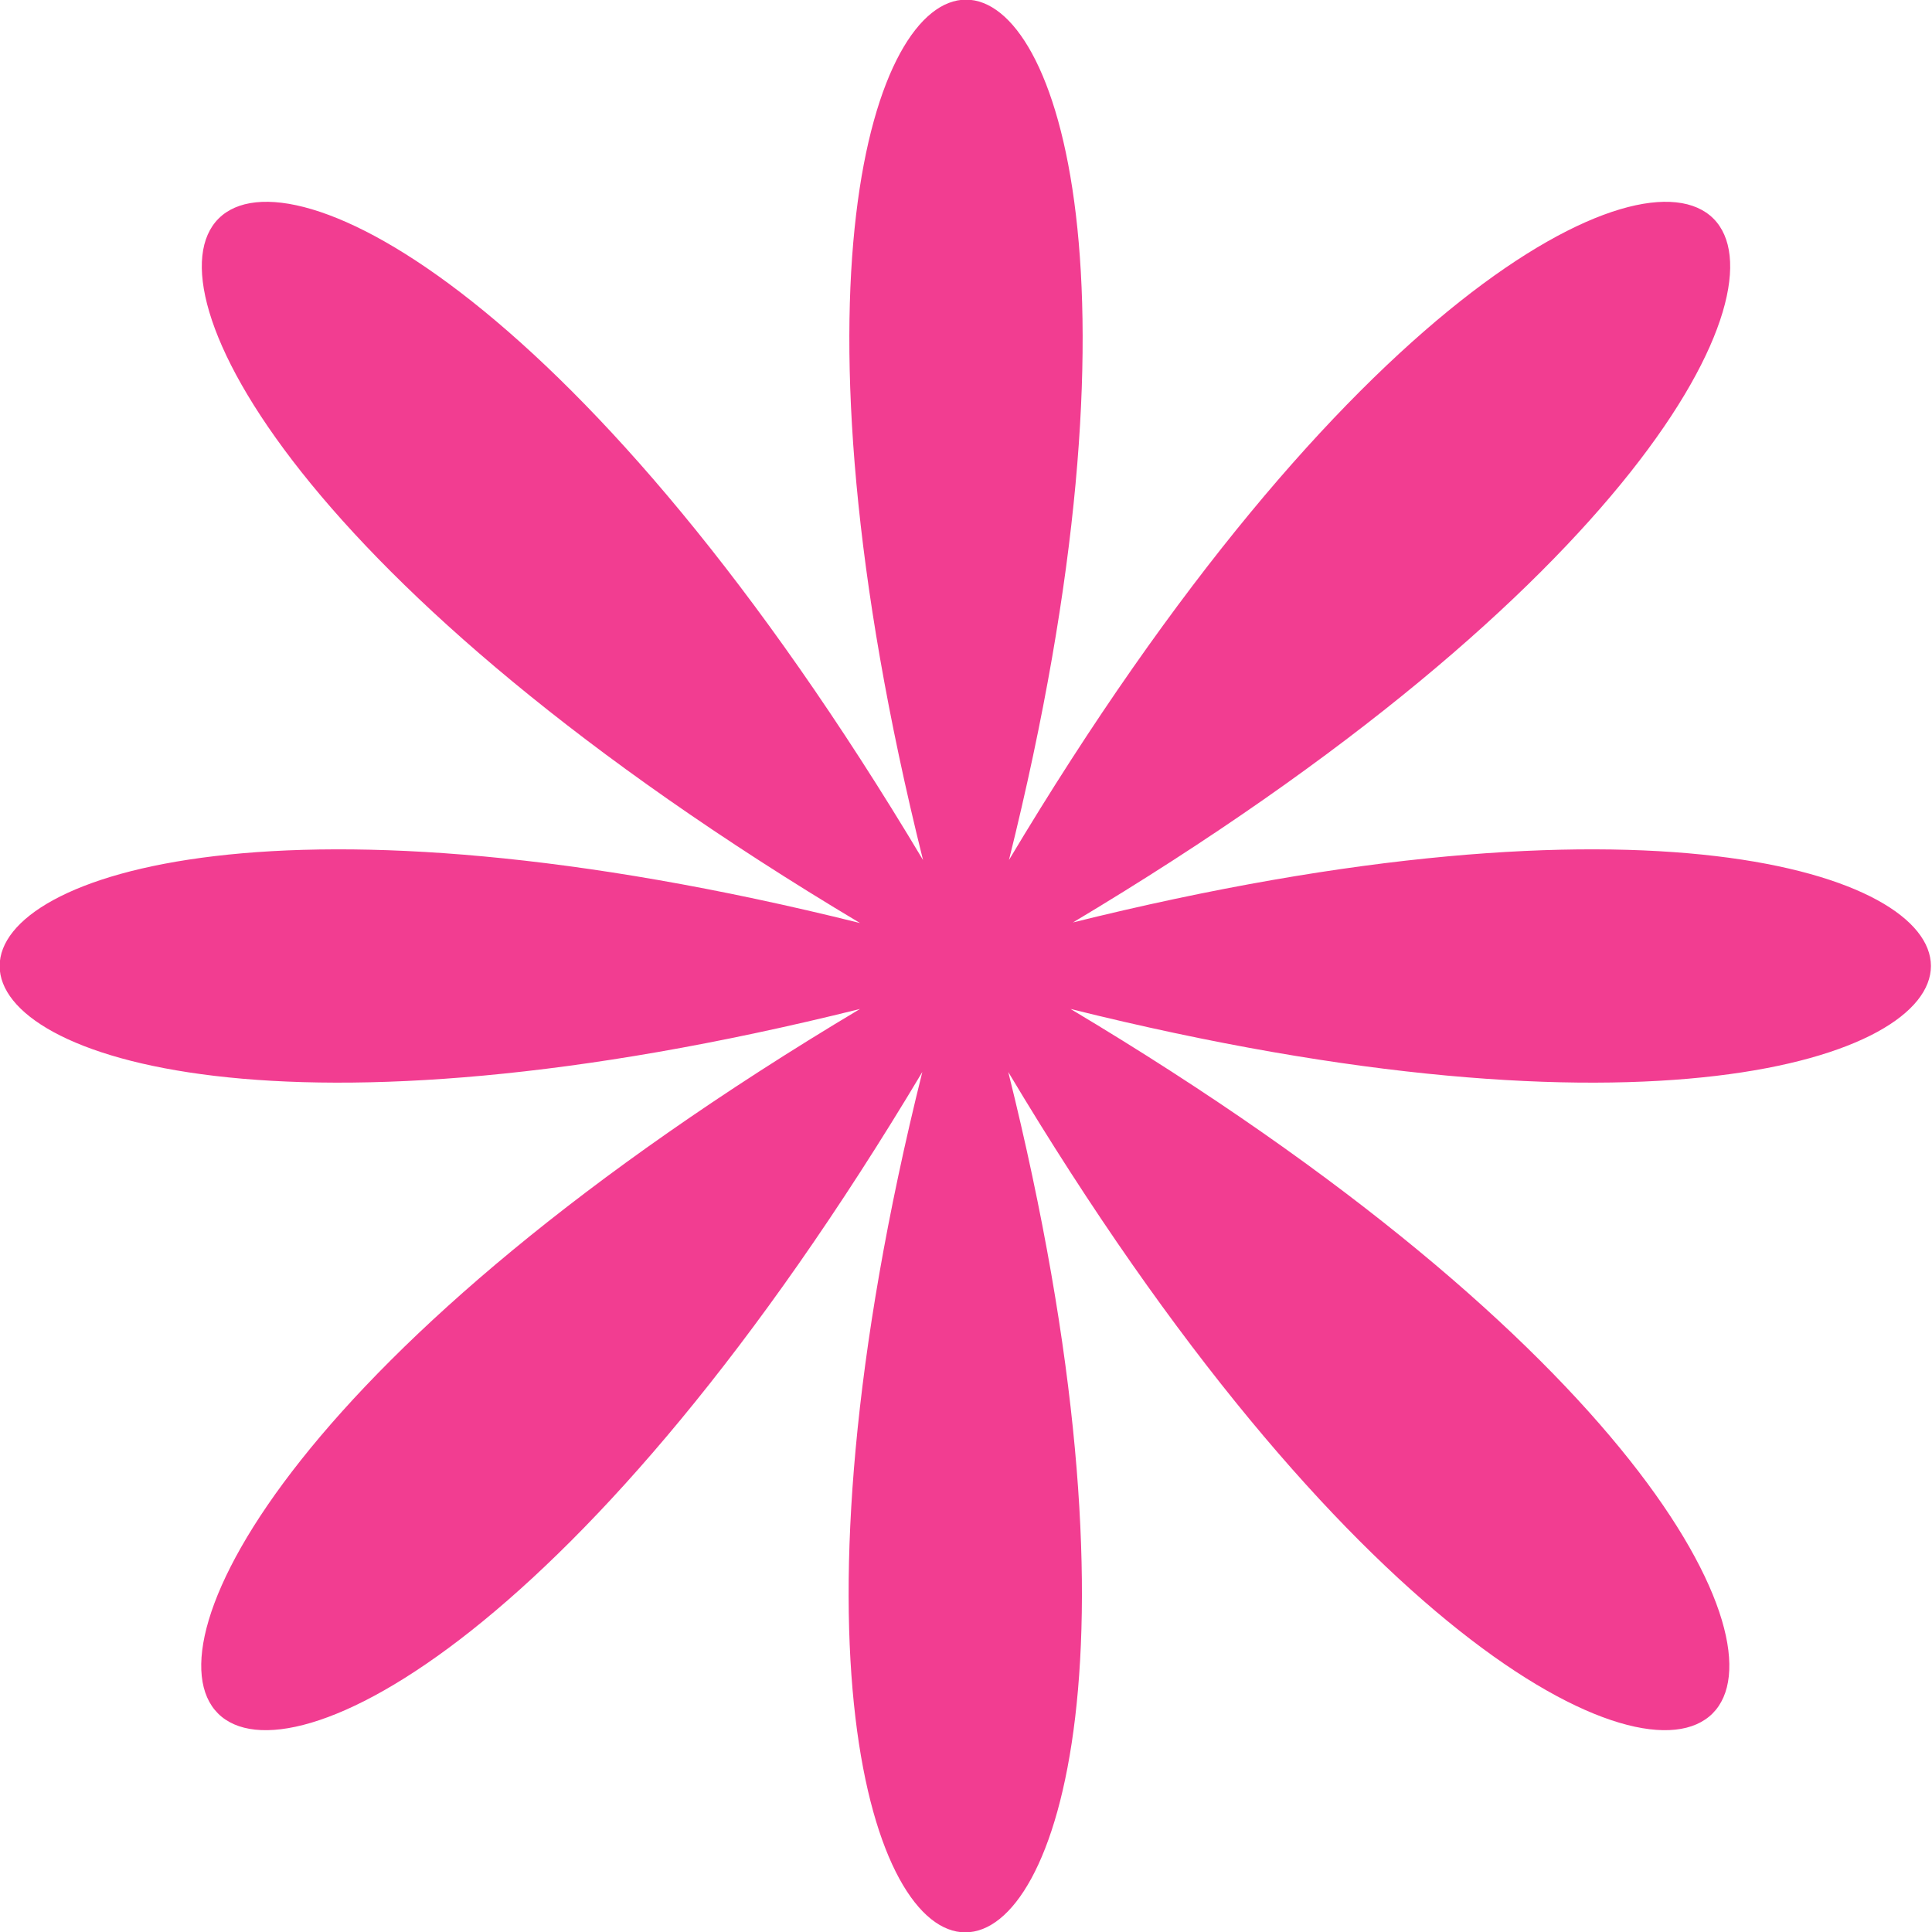 <?xml version="1.0" encoding="UTF-8"?>
<svg id="Layer_2" xmlns="http://www.w3.org/2000/svg" viewBox="0 0 26.98 26.98">
  <defs>
    <style>
      .cls-1 {
        fill: #f23d91;
      }
    </style>
  </defs>
  <g id="Layer_1-2" data-name="Layer_1">
    <path class="cls-1" d="M14.97,12.89c15.69-9.37,8.49-16.57-.88-.88,3.99-16.02-5.19-16.02-1.2,0C3.52-3.68-3.68,3.52,12.01,12.89c-16.02-3.99-16.02,5.19,0,1.2-15.7,9.37-8.5,16.57.87.88-3.99,16.02,5.19,16.02,1.2,0,9.37,15.69,16.57,8.49.87-.88,16.02,3.99,16.02-5.19,0-1.2Z"/>
  </g>
</svg>